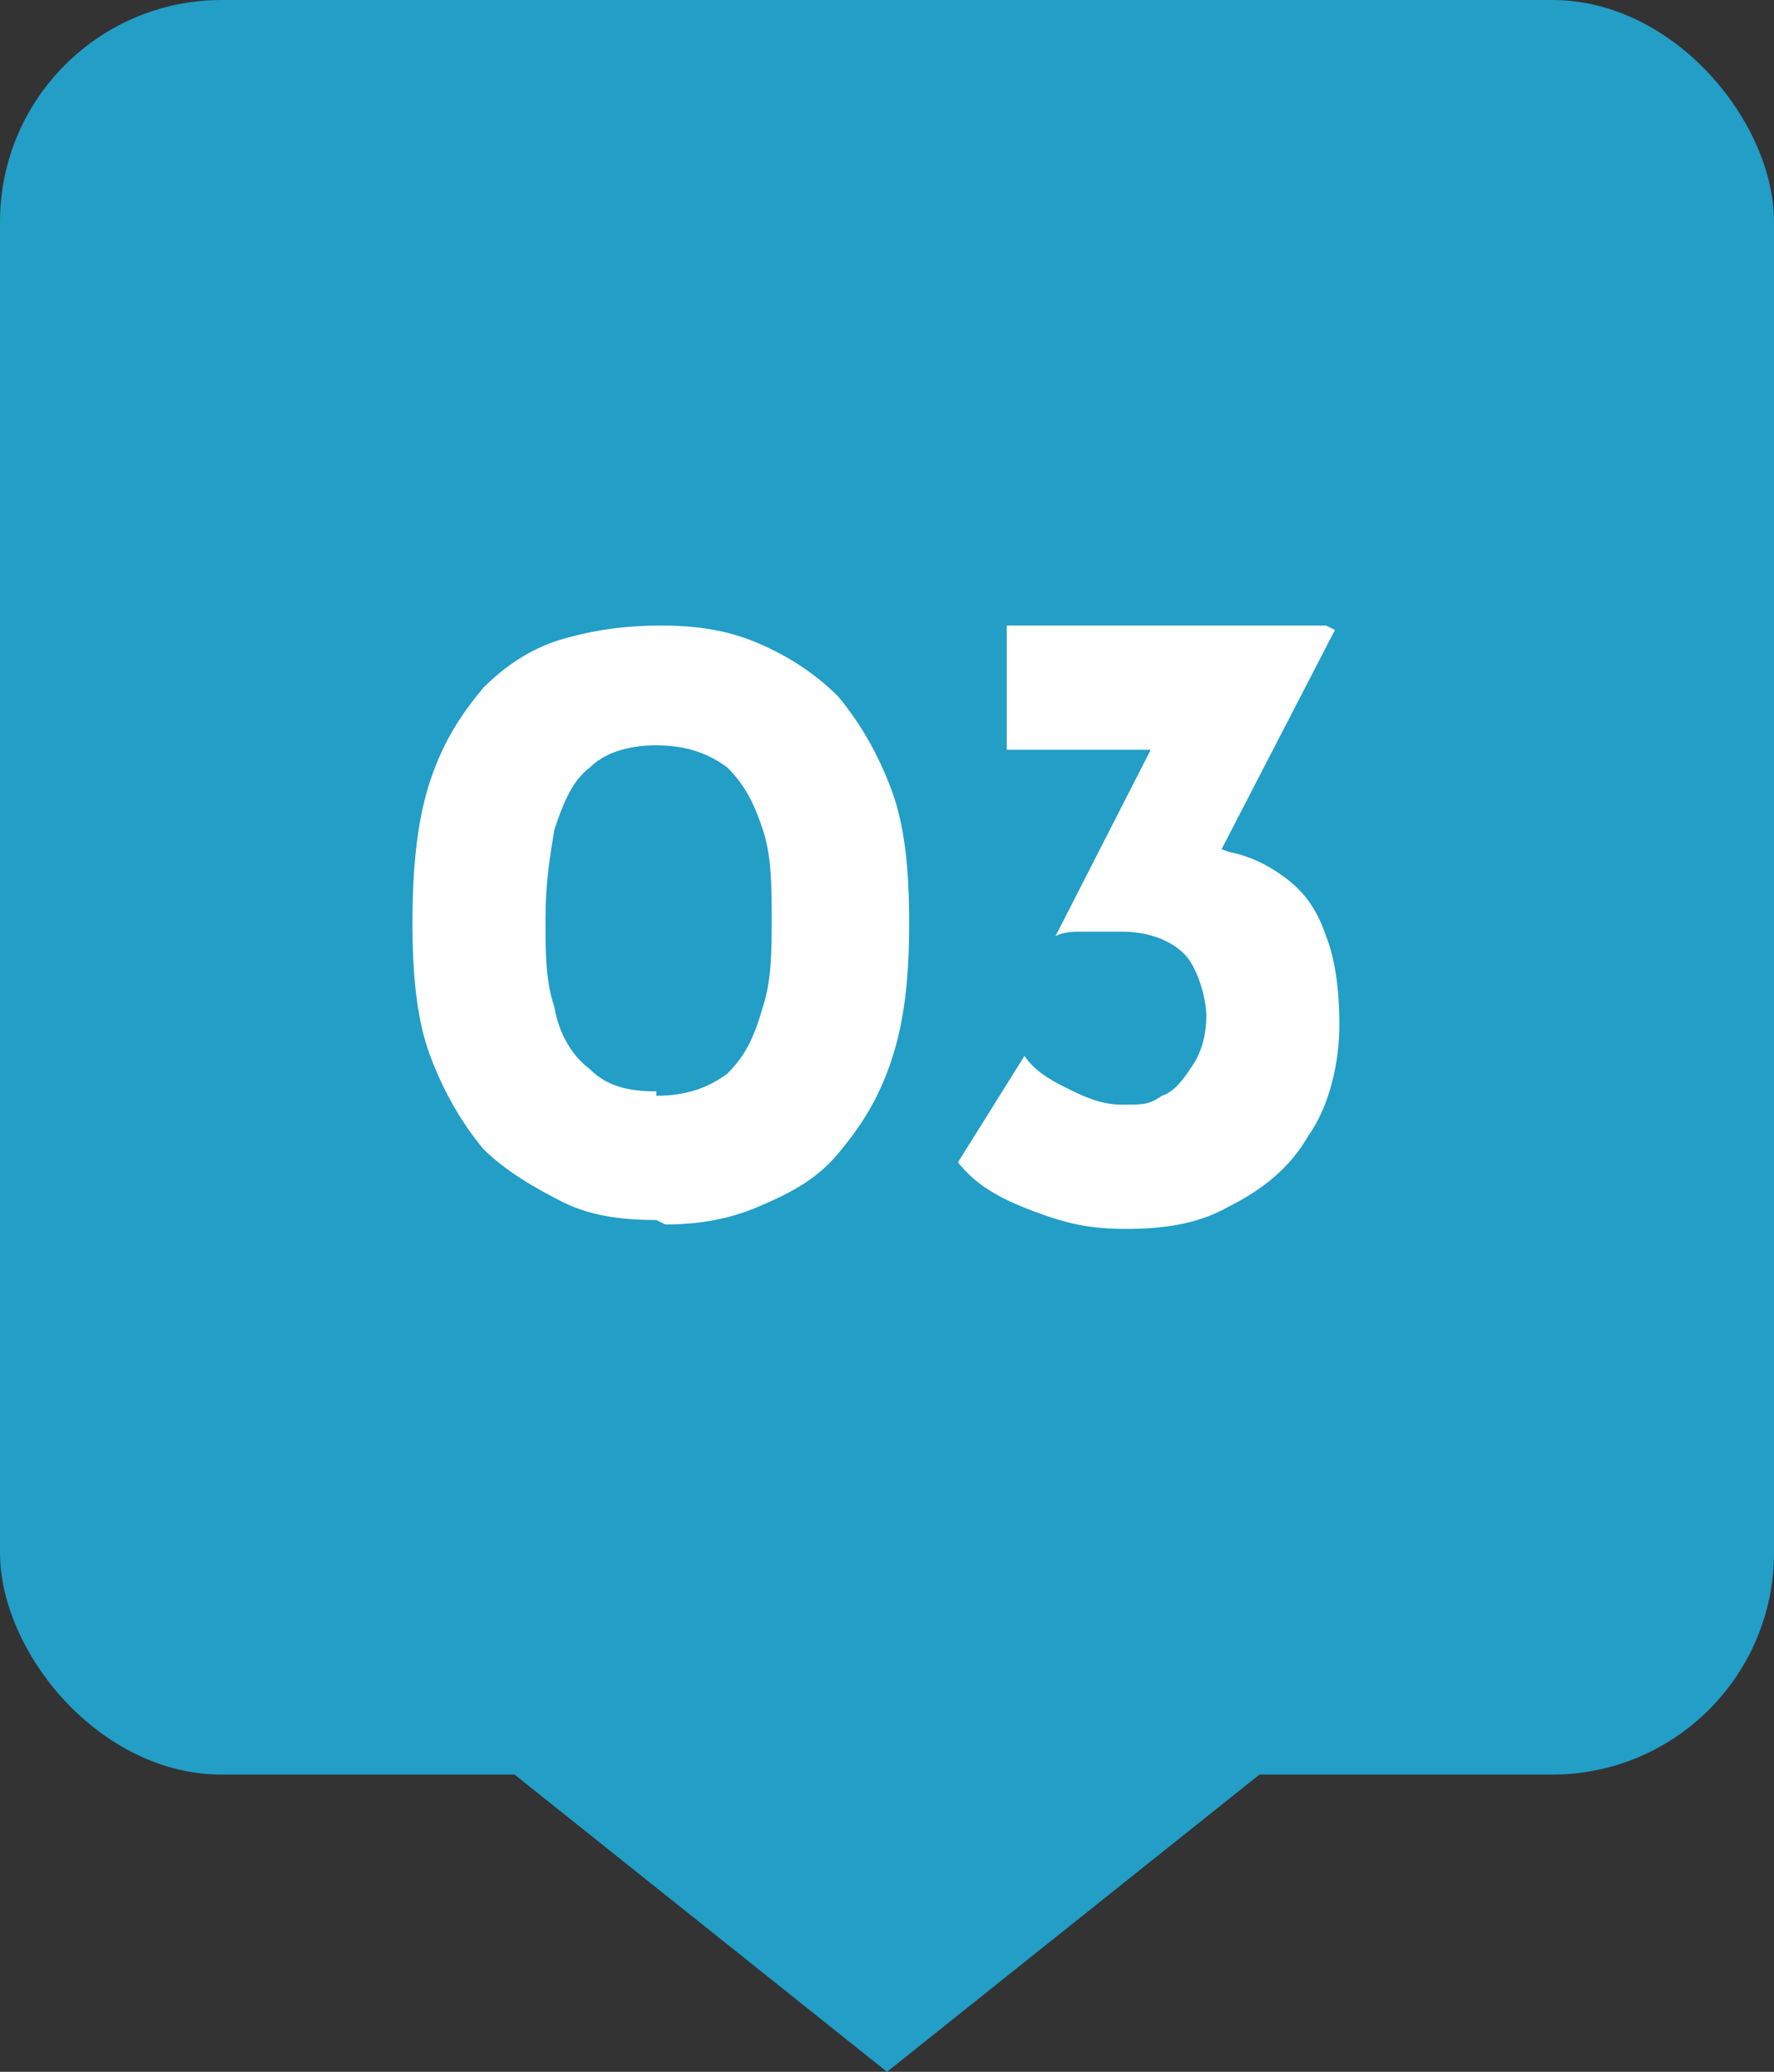 <?xml version="1.0" encoding="UTF-8"?>
<svg id="_レイヤー_2" xmlns="http://www.w3.org/2000/svg" version="1.1" viewBox="0 0 40 46.7">
  <rect x="0" y="0" width="40" height="46.7" fill="#333333" stroke="none"/>
  <!-- Generator: Adobe Illustrator 29.7.1, SVG Export Plug-In . SVG Version: 2.1.1 Build 8)  -->
  <defs>
    <style>
      .st0 {
        fill: #229ec7;
      }

      .st1 {
        fill: #229ec7;
      }

      .st2 {
        fill: #fff;
      }
    </style>
  </defs>
  <g id="_レイヤー_1-2">
    <g>
      <g>
        <rect class="st0" width="40" height="40" rx="5" ry="5"/>
        <polygon class="st1" points="20 46.7 10.6 39.2 29.4 39.2 20 46.7"/>
      </g>
      <g>
        <path class="st2" d="M14.8,27.5c-.8,0-1.5-.1-2.1-.4s-1.3-.7-1.8-1.2c-.5-.6-.9-1.3-1.2-2.1-.3-.8-.4-1.8-.4-3s.1-2.3.4-3.2c.3-.9.7-1.5,1.2-2.1.5-.5,1.1-.9,1.8-1.1s1.4-.3,2.2-.3,1.5.1,2.2.4c.7.3,1.3.7,1.8,1.2.5.6.9,1.3,1.2,2.1.3.8.4,1.8.4,3s-.1,2.2-.4,3.1c-.3.9-.7,1.5-1.2,2.1s-1.1.9-1.8,1.2c-.7.3-1.4.4-2.1.4ZM14.8,24.7c.7,0,1.2-.2,1.6-.5.4-.4.6-.8.8-1.5.2-.6.2-1.3.2-2s0-1.4-.2-2-.4-1-.8-1.4c-.4-.3-.9-.5-1.6-.5s-1.2.2-1.5.5c-.4.3-.6.8-.8,1.4-.1.6-.2,1.2-.2,2s0,1.4.2,2c.1.6.4,1.1.8,1.4.4.4.9.5,1.5.5Z"/>
        <path class="st2" d="M30.1,14.2l-3,5.8-1.6-.9c.1,0,.3,0,.4-.1.2,0,.3,0,.4,0,.5,0,.9,0,1.4.2.5.1.9.3,1.3.6.4.3.7.7.9,1.3.2.5.3,1.2.3,2s-.2,1.8-.7,2.5c-.4.7-1,1.2-1.8,1.6-.7.4-1.5.5-2.3.5s-1.3-.1-2.1-.4-1.3-.6-1.7-1.1l1.5-2.4c.2.3.5.5.9.7.4.2.8.4,1.3.4s.6,0,.9-.2c.3-.1.5-.4.7-.7.2-.3.3-.7.3-1.1s-.2-1.1-.5-1.4c-.3-.3-.8-.5-1.4-.5s-.7,0-.9,0-.4,0-.6.1h0c0,0,2.3-4.5,2.3-4.5l.8.3h-4.2v-2.8s7.2,0,7.2,0Z"/>
      </g>
    </g>
  </g>
</svg>
